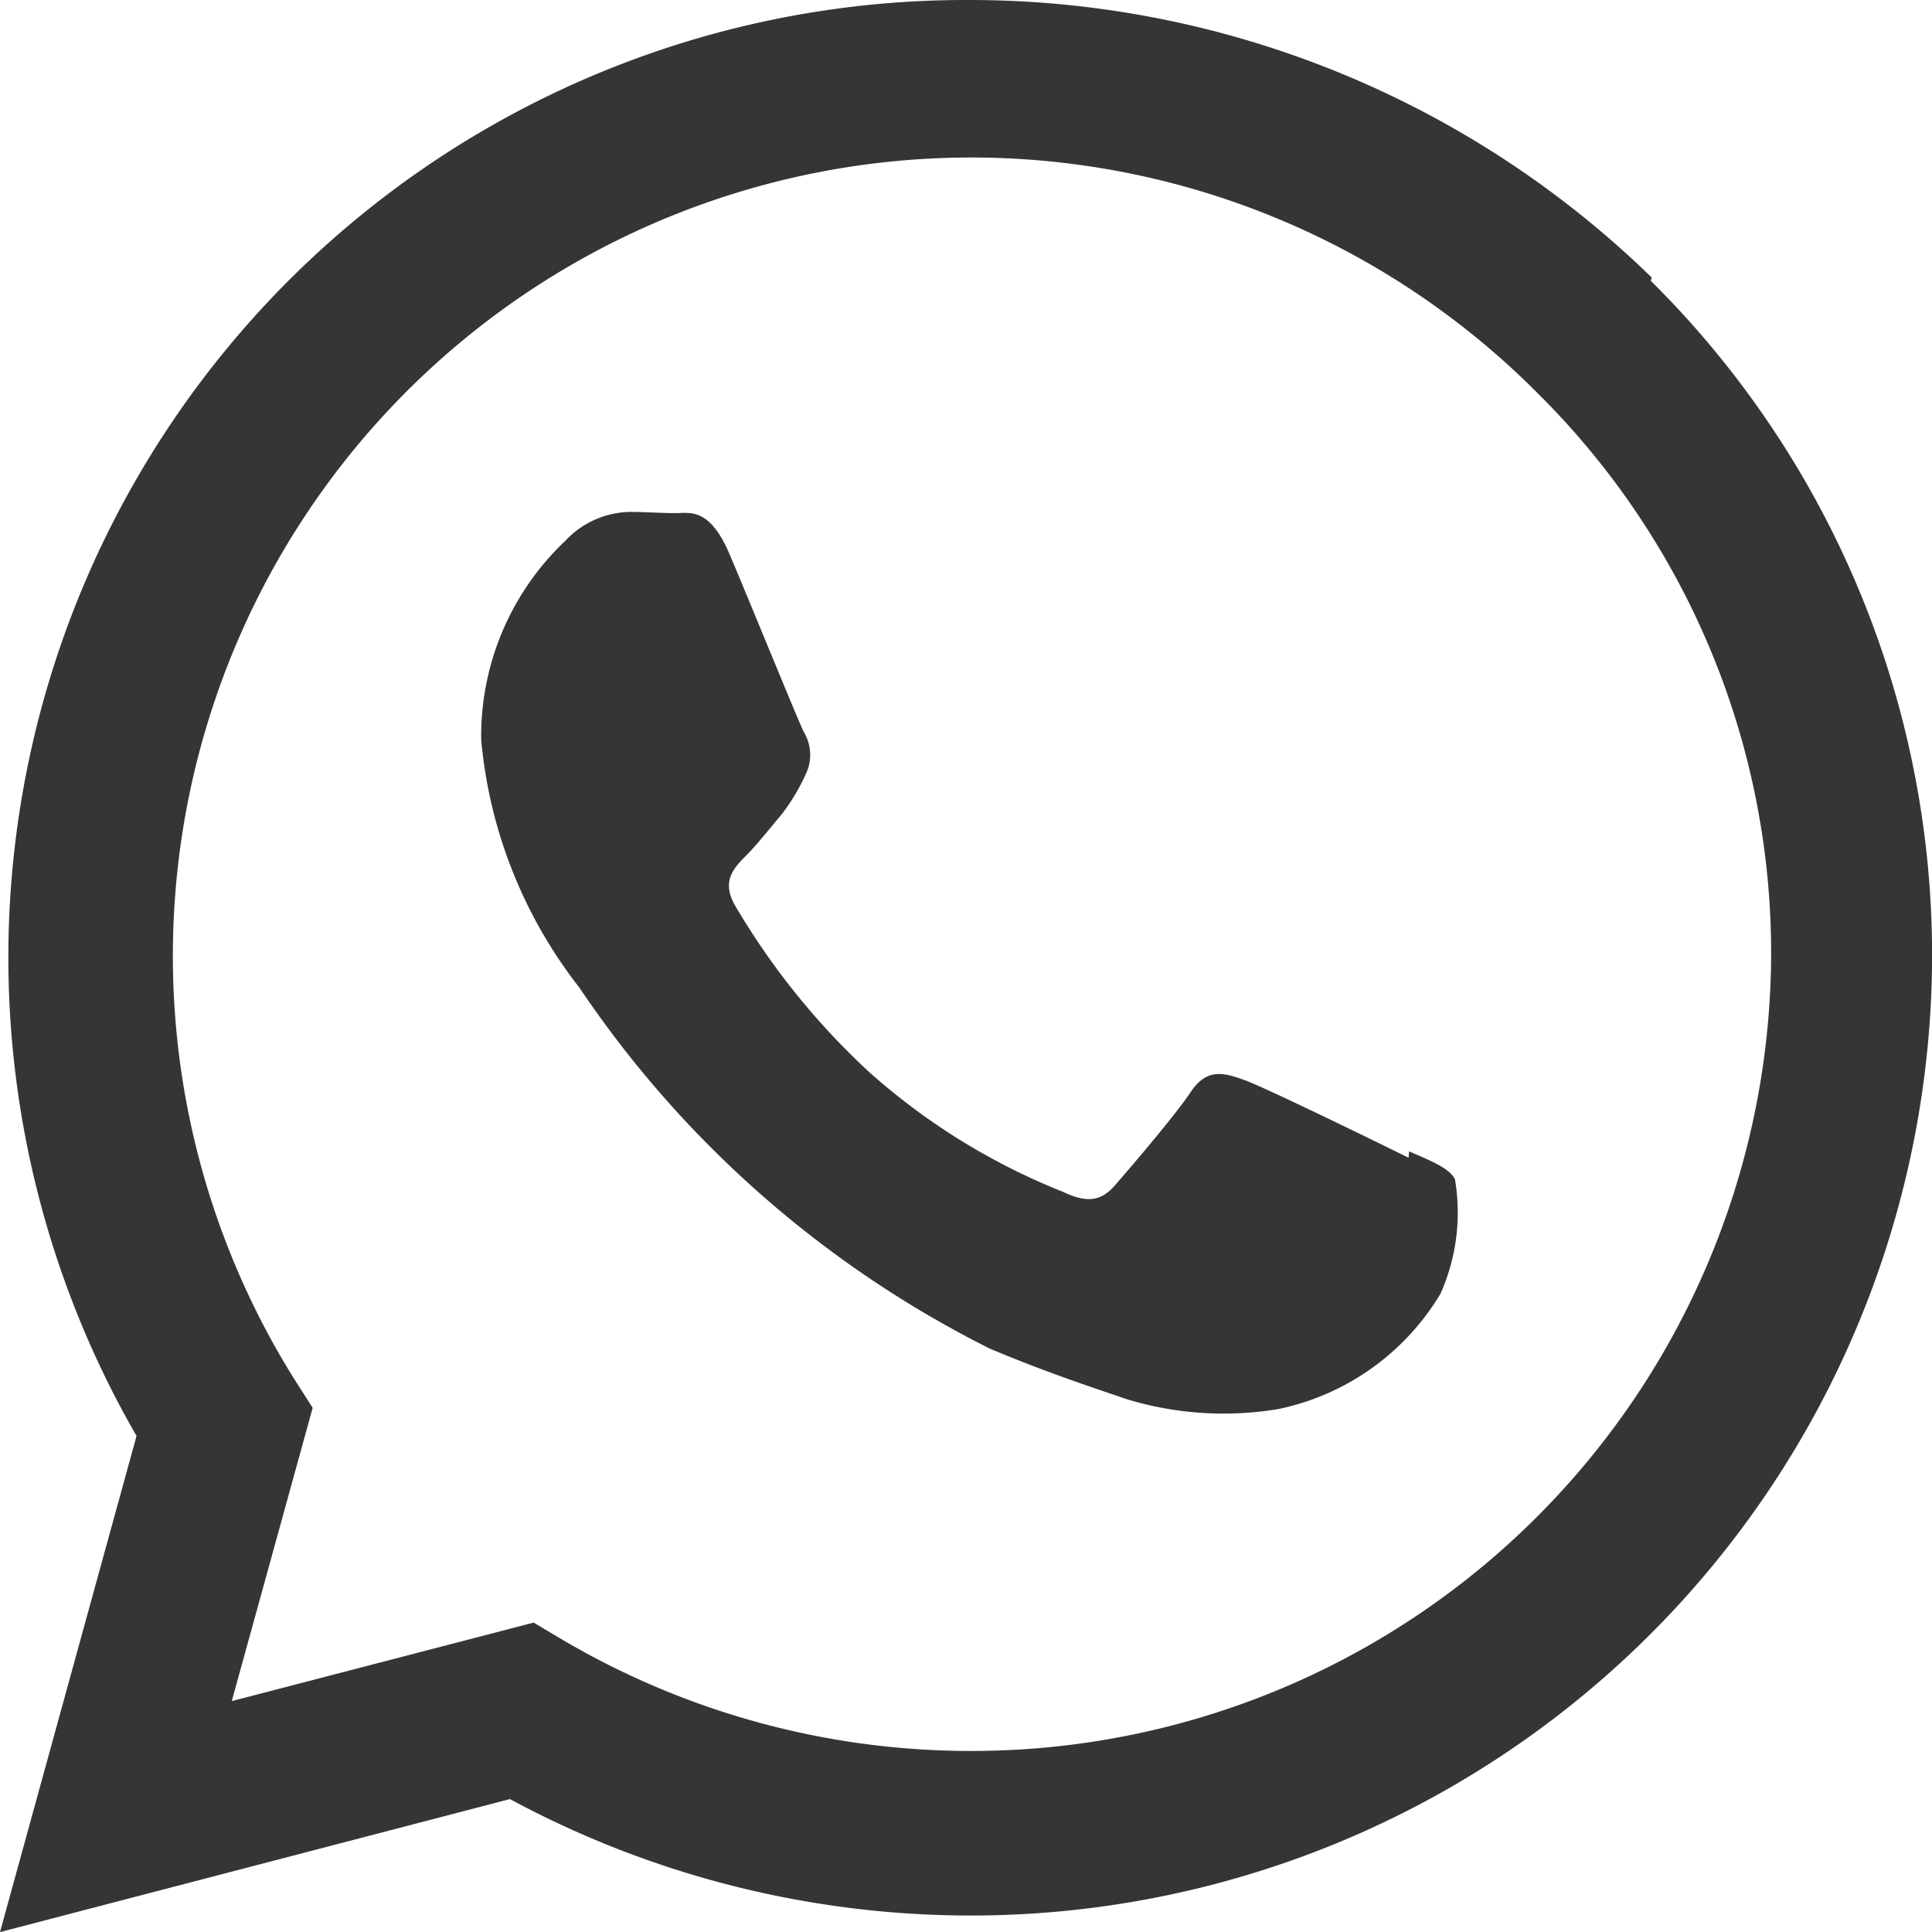 <svg xmlns="http://www.w3.org/2000/svg" width="22.399" height="22.399" viewBox="0 0 22.399 22.399">
  <path id="Icon_simple-whatsapp" data-name="Icon simple-whatsapp" d="M16.331,13.423c-.281-.14-1.649-.809-1.9-.9s-.441-.14-.628.14-.72.9-.881,1.084-.326.2-.6.07a7.575,7.575,0,0,1-2.243-1.386A8.467,8.467,0,0,1,8.523,10.5c-.162-.28-.018-.434.121-.574s.281-.322.421-.488a2.366,2.366,0,0,0,.277-.463.513.513,0,0,0-.023-.489c-.07-.14-.627-1.512-.86-2.059S8,5.949,7.831,5.949s-.346-.014-.533-.014a1.052,1.052,0,0,0-.744.335,3.116,3.116,0,0,0-.975,2.31,5.461,5.461,0,0,0,1.138,2.87,12.445,12.445,0,0,0,4.76,4.186c.666.28,1.185.448,1.59.587a3.861,3.861,0,0,0,1.755.113A2.872,2.872,0,0,0,16.7,15a2.31,2.31,0,0,0,.168-1.33c-.069-.126-.252-.2-.532-.322M11.256,20.3h-.015a9.336,9.336,0,0,1-4.718-1.288l-.336-.2-3.5.91.938-3.4L3.4,15.97A9.256,9.256,0,0,1,17.819,4.551a9.135,9.135,0,0,1,2.715,6.524A9.268,9.268,0,0,1,11.262,20.3M19.151,3.219A11.332,11.332,0,0,0,11.241,0,11.1,11.1,0,0,0,1.583,16.648L0,22.4l5.912-1.542a11.257,11.257,0,0,0,5.329,1.35h.006A11.144,11.144,0,0,0,22.4,11.105a11.007,11.007,0,0,0-3.262-7.85" fill="#373436"/>
</svg>
